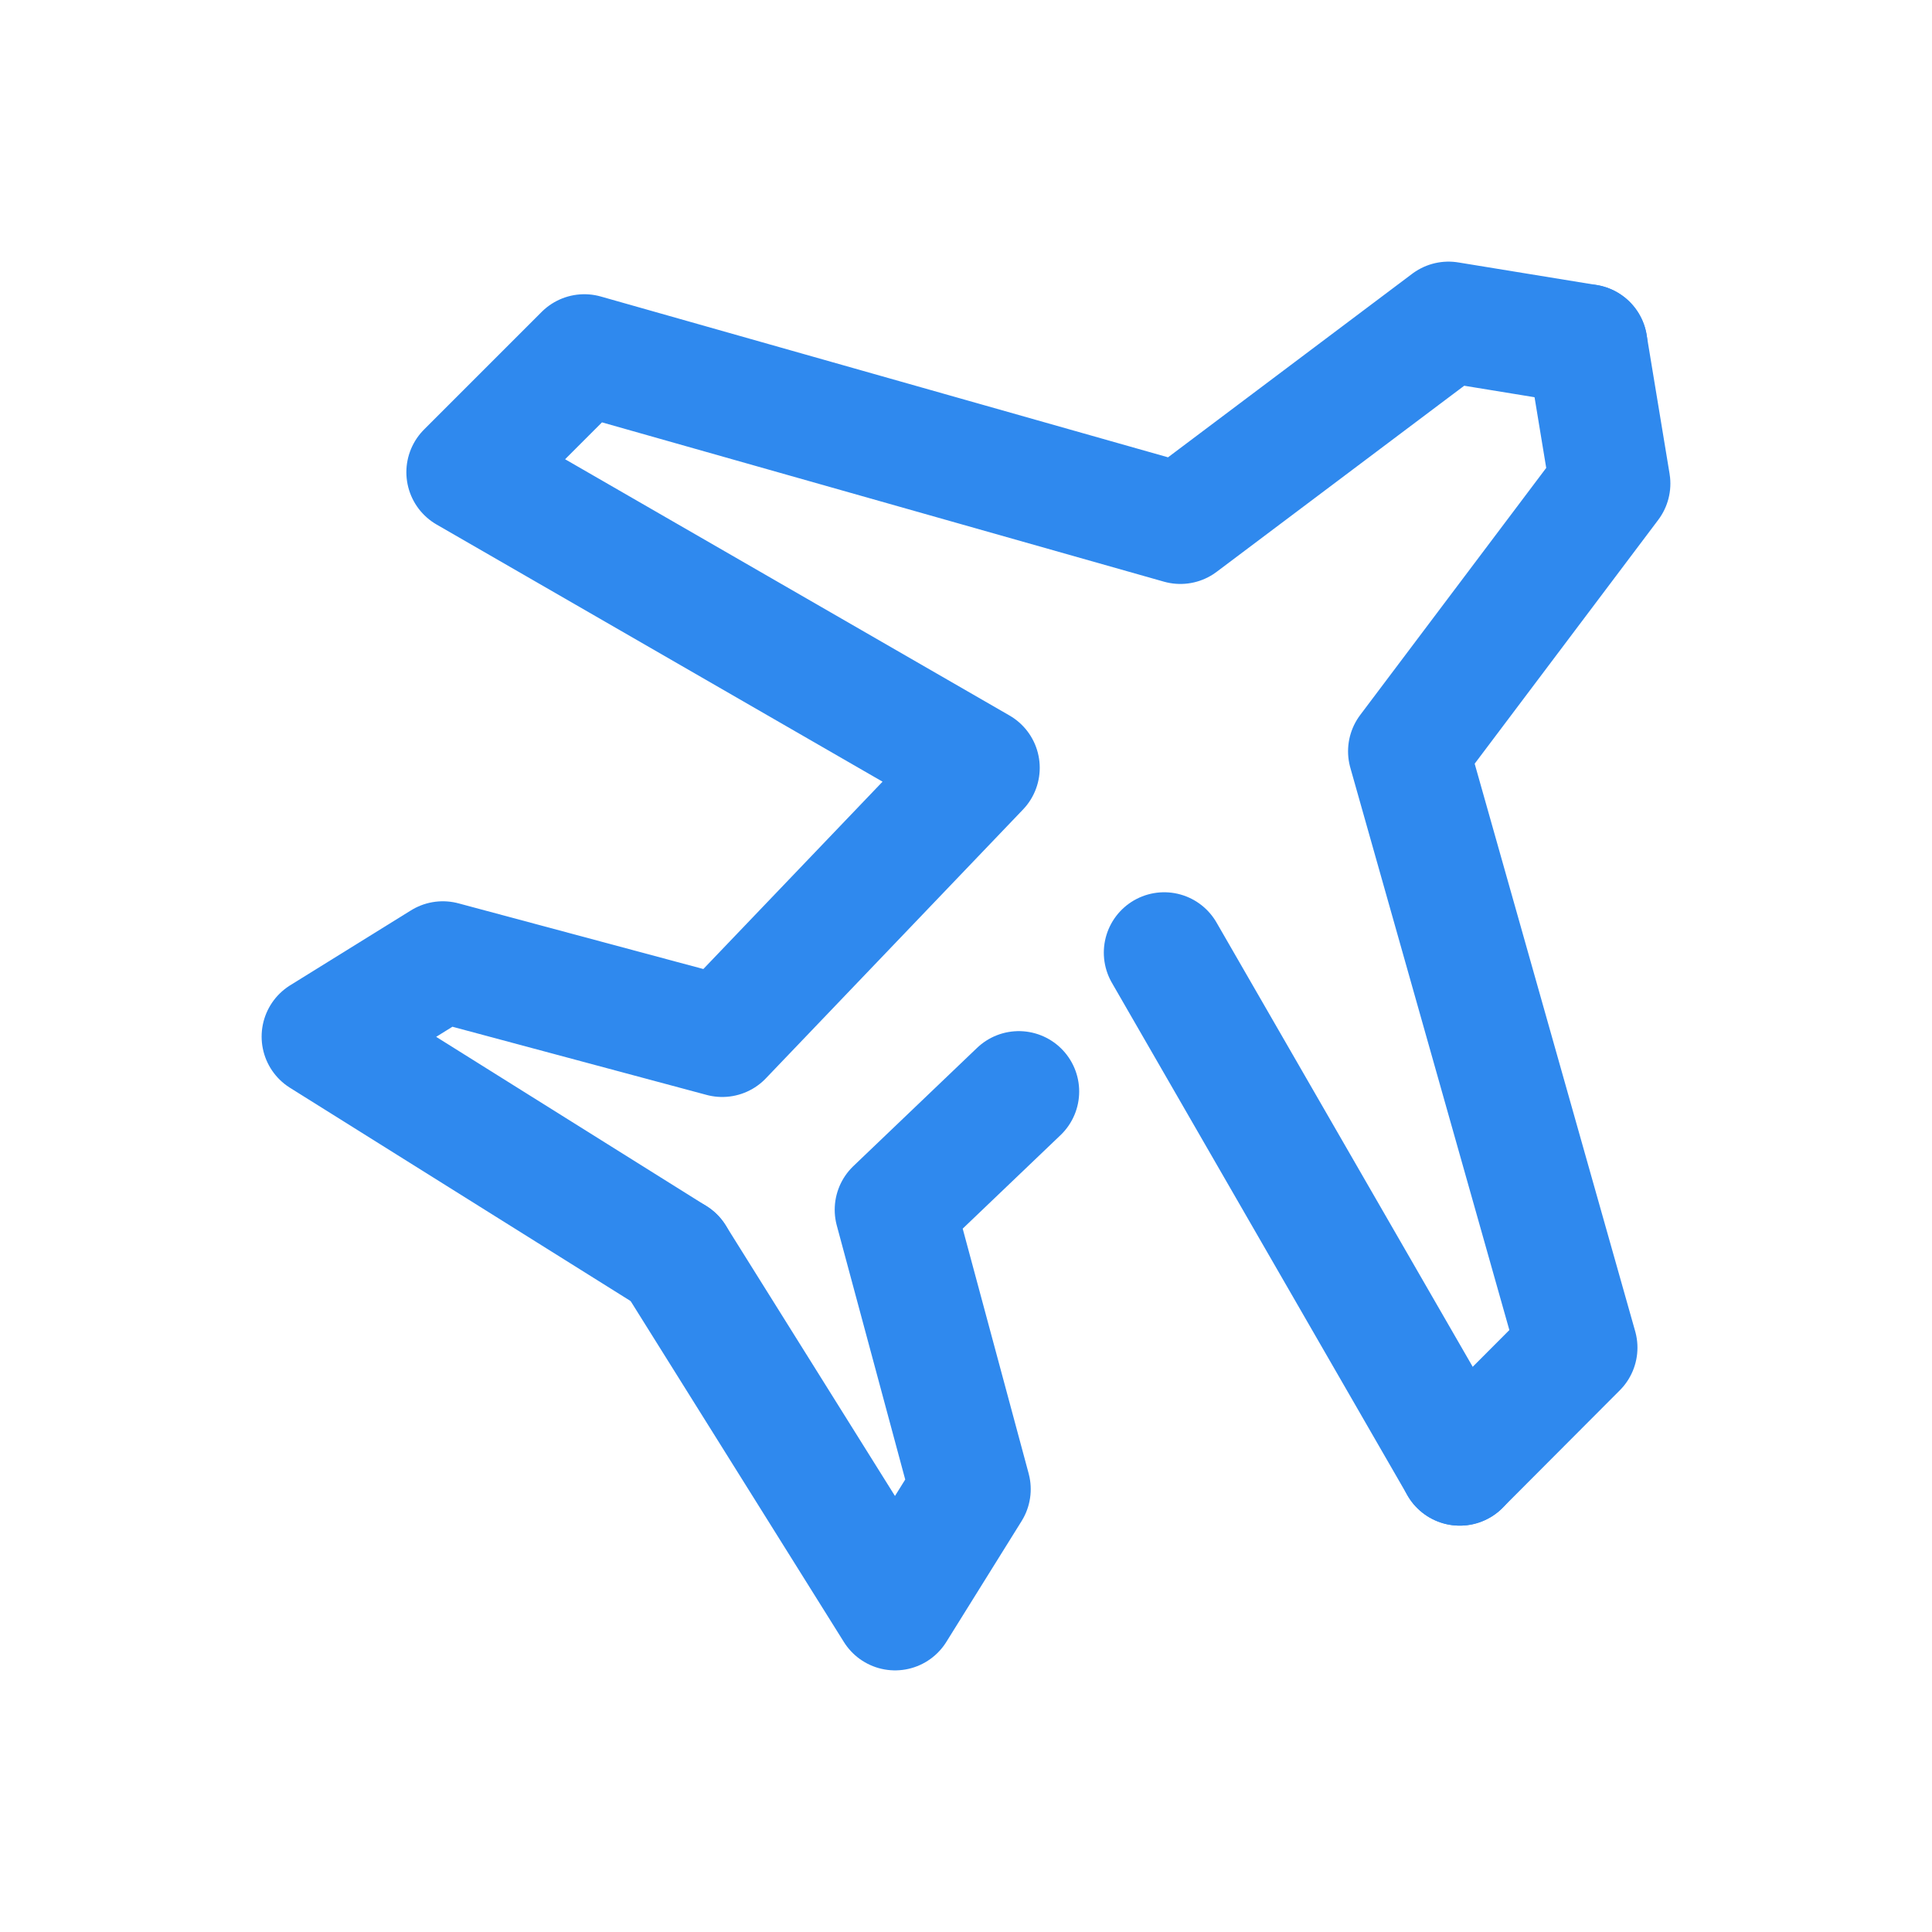 <svg width="24" height="24" viewBox="0 0 24 24" fill="none" xmlns="http://www.w3.org/2000/svg"><path d="M19.715 4.281L17.994 4L14.663 6.504L7.259 4.405L5.798 5.866L12.166 9.538L8.972 12.877L5.501 11.946L4 12.877L8.378 15.618" stroke="#2F89EE" stroke-width="1.5" stroke-linecap="round" stroke-linejoin="round"/><path d="M12.656 13.559L11.119 15.028L12.054 18.499L11.119 20L8.378 15.618" stroke="#2F89EE" stroke-width="1.5" stroke-linecap="round" stroke-linejoin="round"/><path d="M18.134 18.202L14.462 11.834" stroke="#2F89EE" stroke-width="1.5" stroke-linecap="round" stroke-linejoin="round"/><path d="M19.715 4.281L20 6.007L17.496 9.333L19.591 16.741L18.134 18.202" stroke="#2F89EE" stroke-width="1.5" stroke-linecap="round" stroke-linejoin="round"/></svg>